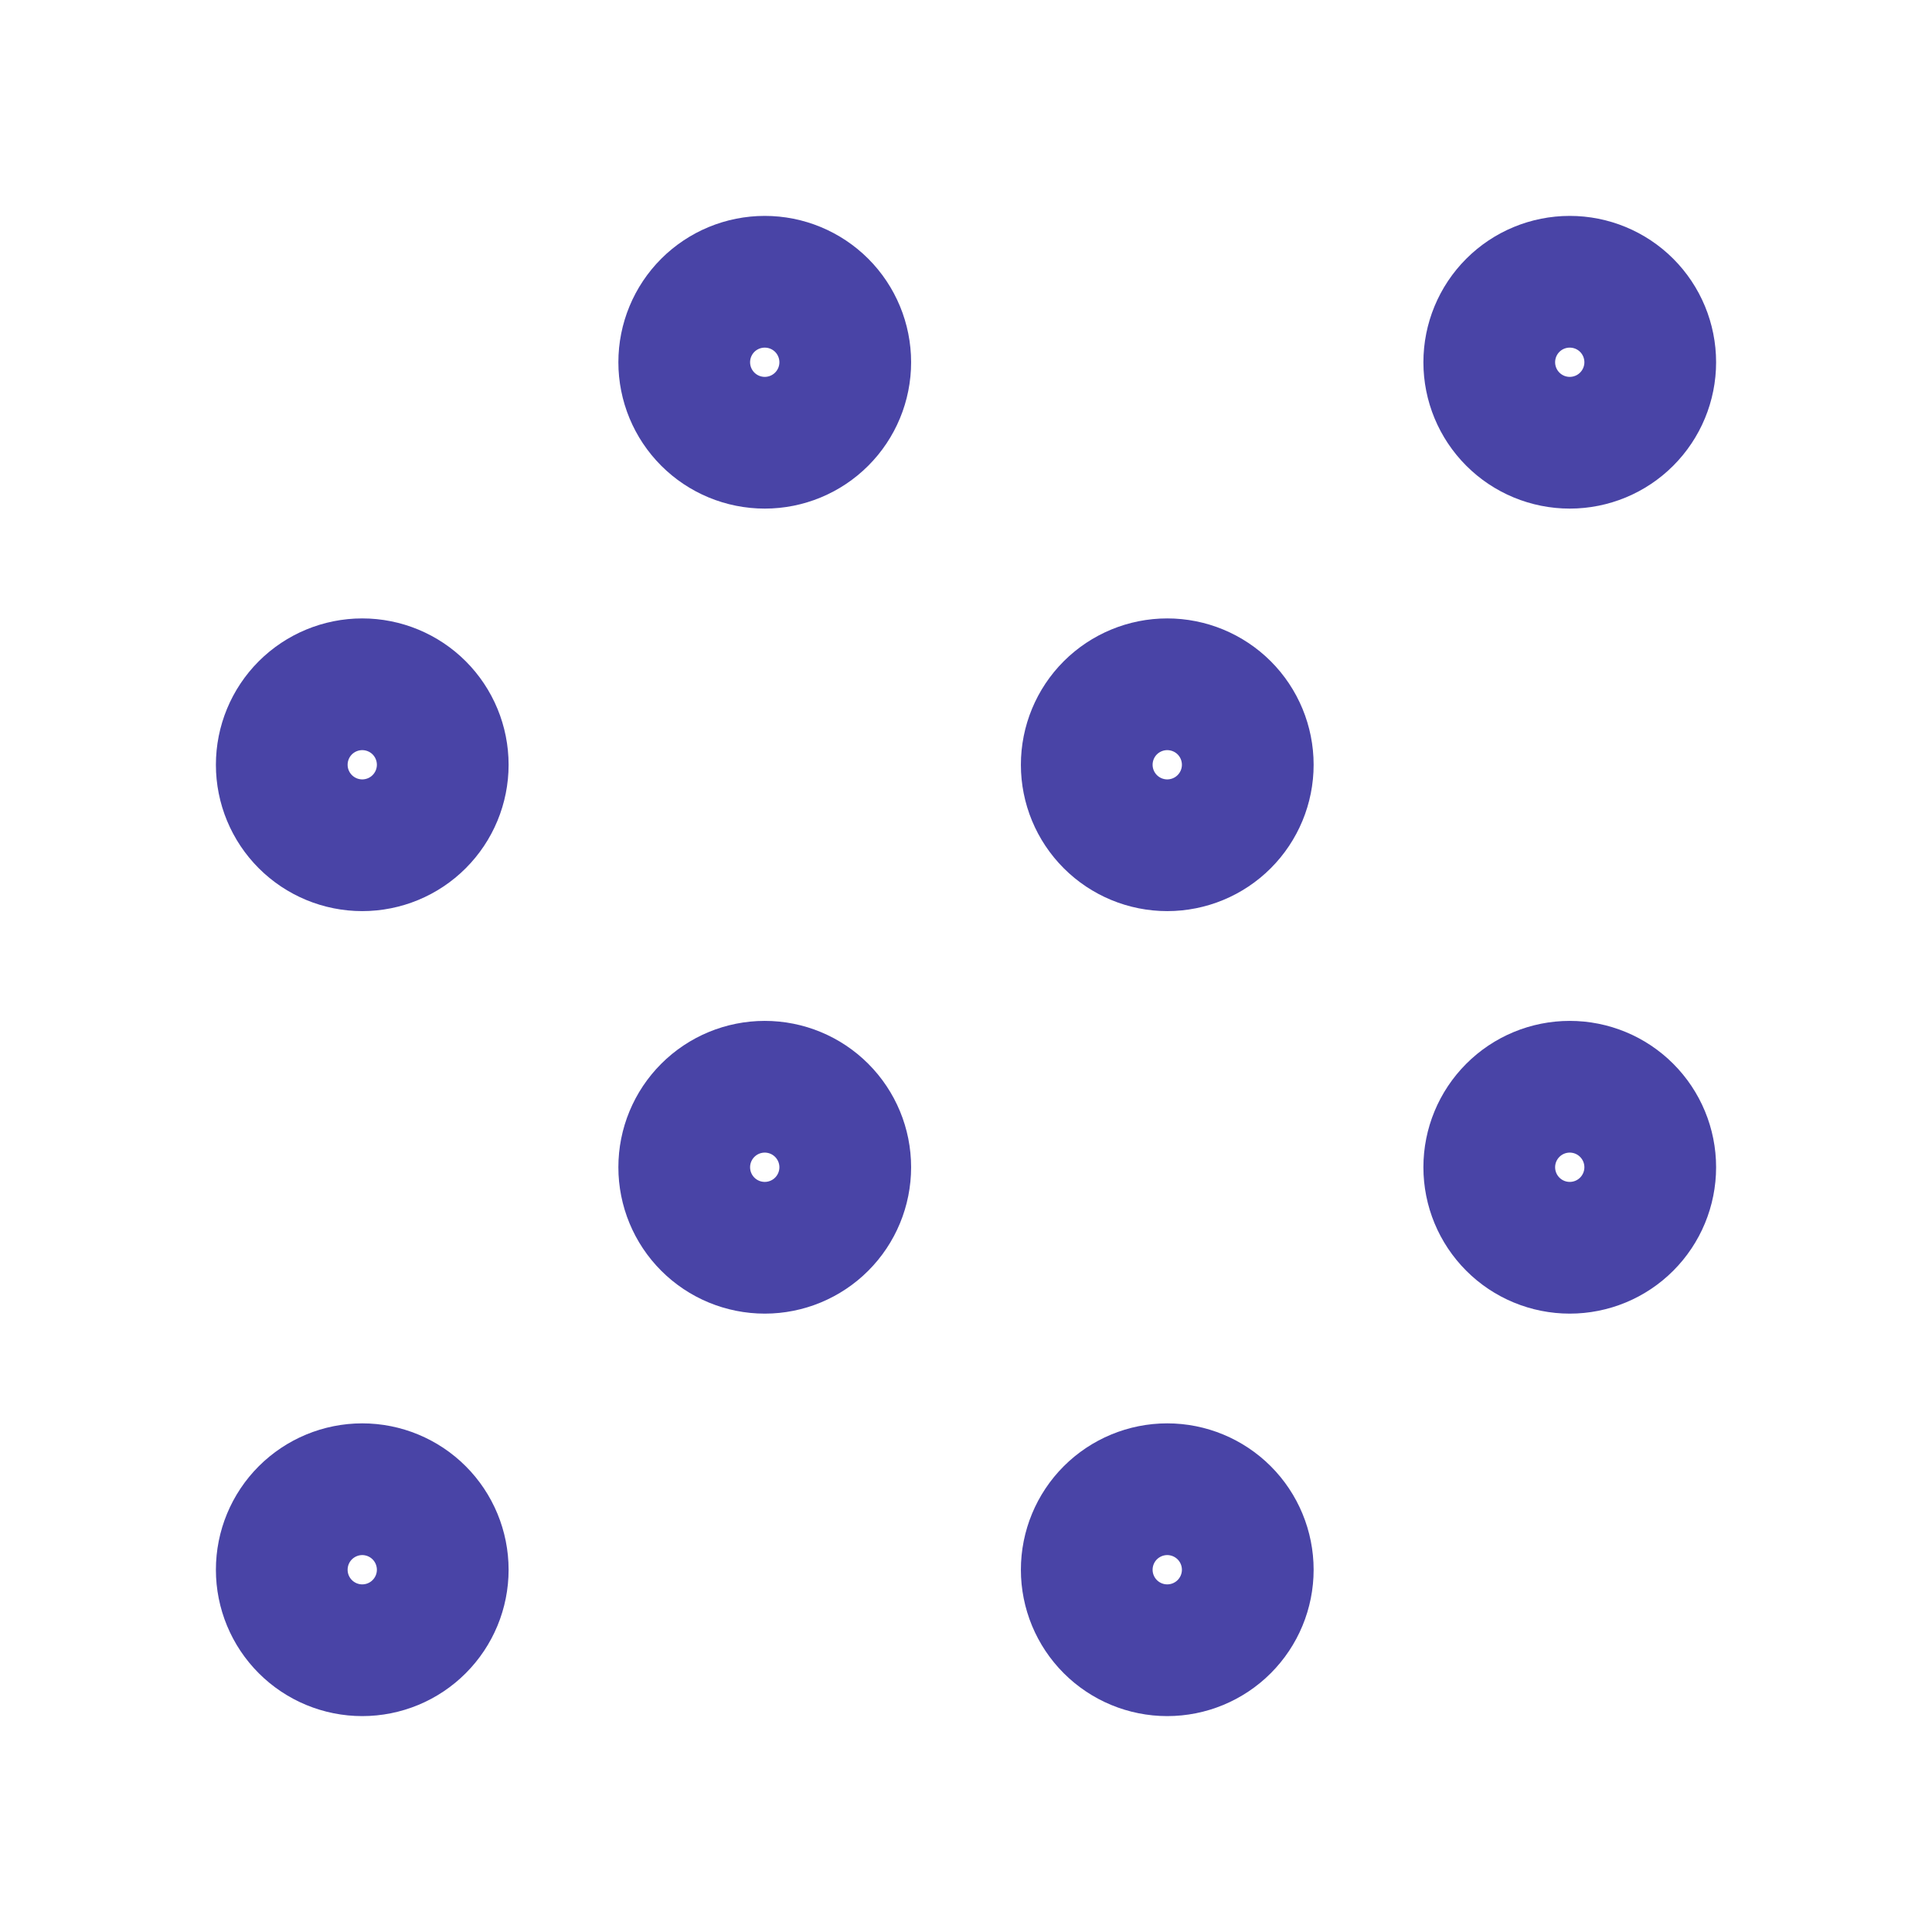 <svg width="44" height="44" viewBox="0 0 44 44" fill="none" xmlns="http://www.w3.org/2000/svg">
<g clip-path="url(#clip0_401_4462)">
<path d="M6.417 17.417C6.417 17.903 6.61 18.369 6.954 18.713C7.298 19.057 7.764 19.25 8.25 19.25C8.736 19.25 9.203 19.057 9.546 18.713C9.89 18.369 10.083 17.903 10.083 17.417C10.083 16.931 9.89 16.464 9.546 16.12C9.203 15.777 8.736 15.584 8.25 15.584C7.764 15.584 7.298 15.777 6.954 16.12C6.61 16.464 6.417 16.931 6.417 17.417Z" stroke="#4944A6" stroke-width="3" stroke-linecap="round" stroke-linejoin="round"/>
<path d="M15.583 8.25C15.583 8.736 15.776 9.202 16.12 9.546C16.464 9.89 16.93 10.083 17.417 10.083C17.903 10.083 18.369 9.89 18.713 9.546C19.057 9.202 19.25 8.736 19.25 8.25C19.25 7.764 19.057 7.297 18.713 6.953C18.369 6.61 17.903 6.417 17.417 6.417C16.93 6.417 16.464 6.61 16.12 6.953C15.776 7.297 15.583 7.764 15.583 8.25Z" stroke="#4944A6" stroke-width="3" stroke-linecap="round" stroke-linejoin="round"/>
<path d="M15.583 26.583C15.583 27.07 15.776 27.536 16.12 27.88C16.464 28.224 16.93 28.417 17.417 28.417C17.903 28.417 18.369 28.224 18.713 27.88C19.057 27.536 19.25 27.07 19.25 26.583C19.25 26.097 19.057 25.631 18.713 25.287C18.369 24.943 17.903 24.75 17.417 24.75C16.93 24.75 16.464 24.943 16.12 25.287C15.776 25.631 15.583 26.097 15.583 26.583Z" stroke="#4944A6" stroke-width="3" stroke-linecap="round" stroke-linejoin="round"/>
<path d="M6.417 35.75C6.417 36.236 6.61 36.702 6.954 37.046C7.298 37.39 7.764 37.583 8.25 37.583C8.736 37.583 9.203 37.39 9.546 37.046C9.89 36.702 10.083 36.236 10.083 35.75C10.083 35.264 9.89 34.797 9.546 34.453C9.203 34.11 8.736 33.916 8.25 33.916C7.764 33.916 7.298 34.11 6.954 34.453C6.61 34.797 6.417 35.264 6.417 35.75Z" stroke="#4944A6" stroke-width="3" stroke-linecap="round" stroke-linejoin="round"/>
<path d="M24.75 17.417C24.75 17.903 24.943 18.369 25.287 18.713C25.631 19.057 26.097 19.25 26.583 19.25C27.07 19.25 27.536 19.057 27.88 18.713C28.224 18.369 28.417 17.903 28.417 17.417C28.417 16.931 28.224 16.464 27.88 16.12C27.536 15.777 27.07 15.584 26.583 15.584C26.097 15.584 25.631 15.777 25.287 16.12C24.943 16.464 24.75 16.931 24.75 17.417Z" stroke="#4944A6" stroke-width="3" stroke-linecap="round" stroke-linejoin="round"/>
<path d="M33.917 8.25C33.917 8.736 34.11 9.202 34.454 9.546C34.797 9.89 35.264 10.083 35.75 10.083C36.236 10.083 36.703 9.89 37.046 9.546C37.39 9.202 37.583 8.736 37.583 8.25C37.583 7.764 37.39 7.297 37.046 6.953C36.703 6.61 36.236 6.417 35.75 6.417C35.264 6.417 34.797 6.61 34.454 6.953C34.11 7.297 33.917 7.764 33.917 8.25Z" stroke="#4944A6" stroke-width="3" stroke-linecap="round" stroke-linejoin="round"/>
<path d="M24.75 35.75C24.75 36.236 24.943 36.702 25.287 37.046C25.631 37.39 26.097 37.583 26.583 37.583C27.07 37.583 27.536 37.39 27.88 37.046C28.224 36.702 28.417 36.236 28.417 35.75C28.417 35.264 28.224 34.797 27.88 34.453C27.536 34.11 27.07 33.916 26.583 33.916C26.097 33.916 25.631 34.11 25.287 34.453C24.943 34.797 24.75 35.264 24.75 35.75Z" stroke="#4944A6" stroke-width="3" stroke-linecap="round" stroke-linejoin="round"/>
<path d="M33.917 26.583C33.917 27.07 34.11 27.536 34.454 27.88C34.797 28.224 35.264 28.417 35.75 28.417C36.236 28.417 36.703 28.224 37.046 27.88C37.39 27.536 37.583 27.07 37.583 26.583C37.583 26.097 37.39 25.631 37.046 25.287C36.703 24.943 36.236 24.75 35.75 24.75C35.264 24.75 34.797 24.943 34.454 25.287C34.11 25.631 33.917 26.097 33.917 26.583Z" stroke="#4944A6" stroke-width="3" stroke-linecap="round" stroke-linejoin="round"/>
</g>
<defs>
<clipPath id="clip0_401_4462">
<rect width="44" height="44" fill="white"/>
</clipPath>
</defs>
</svg>
